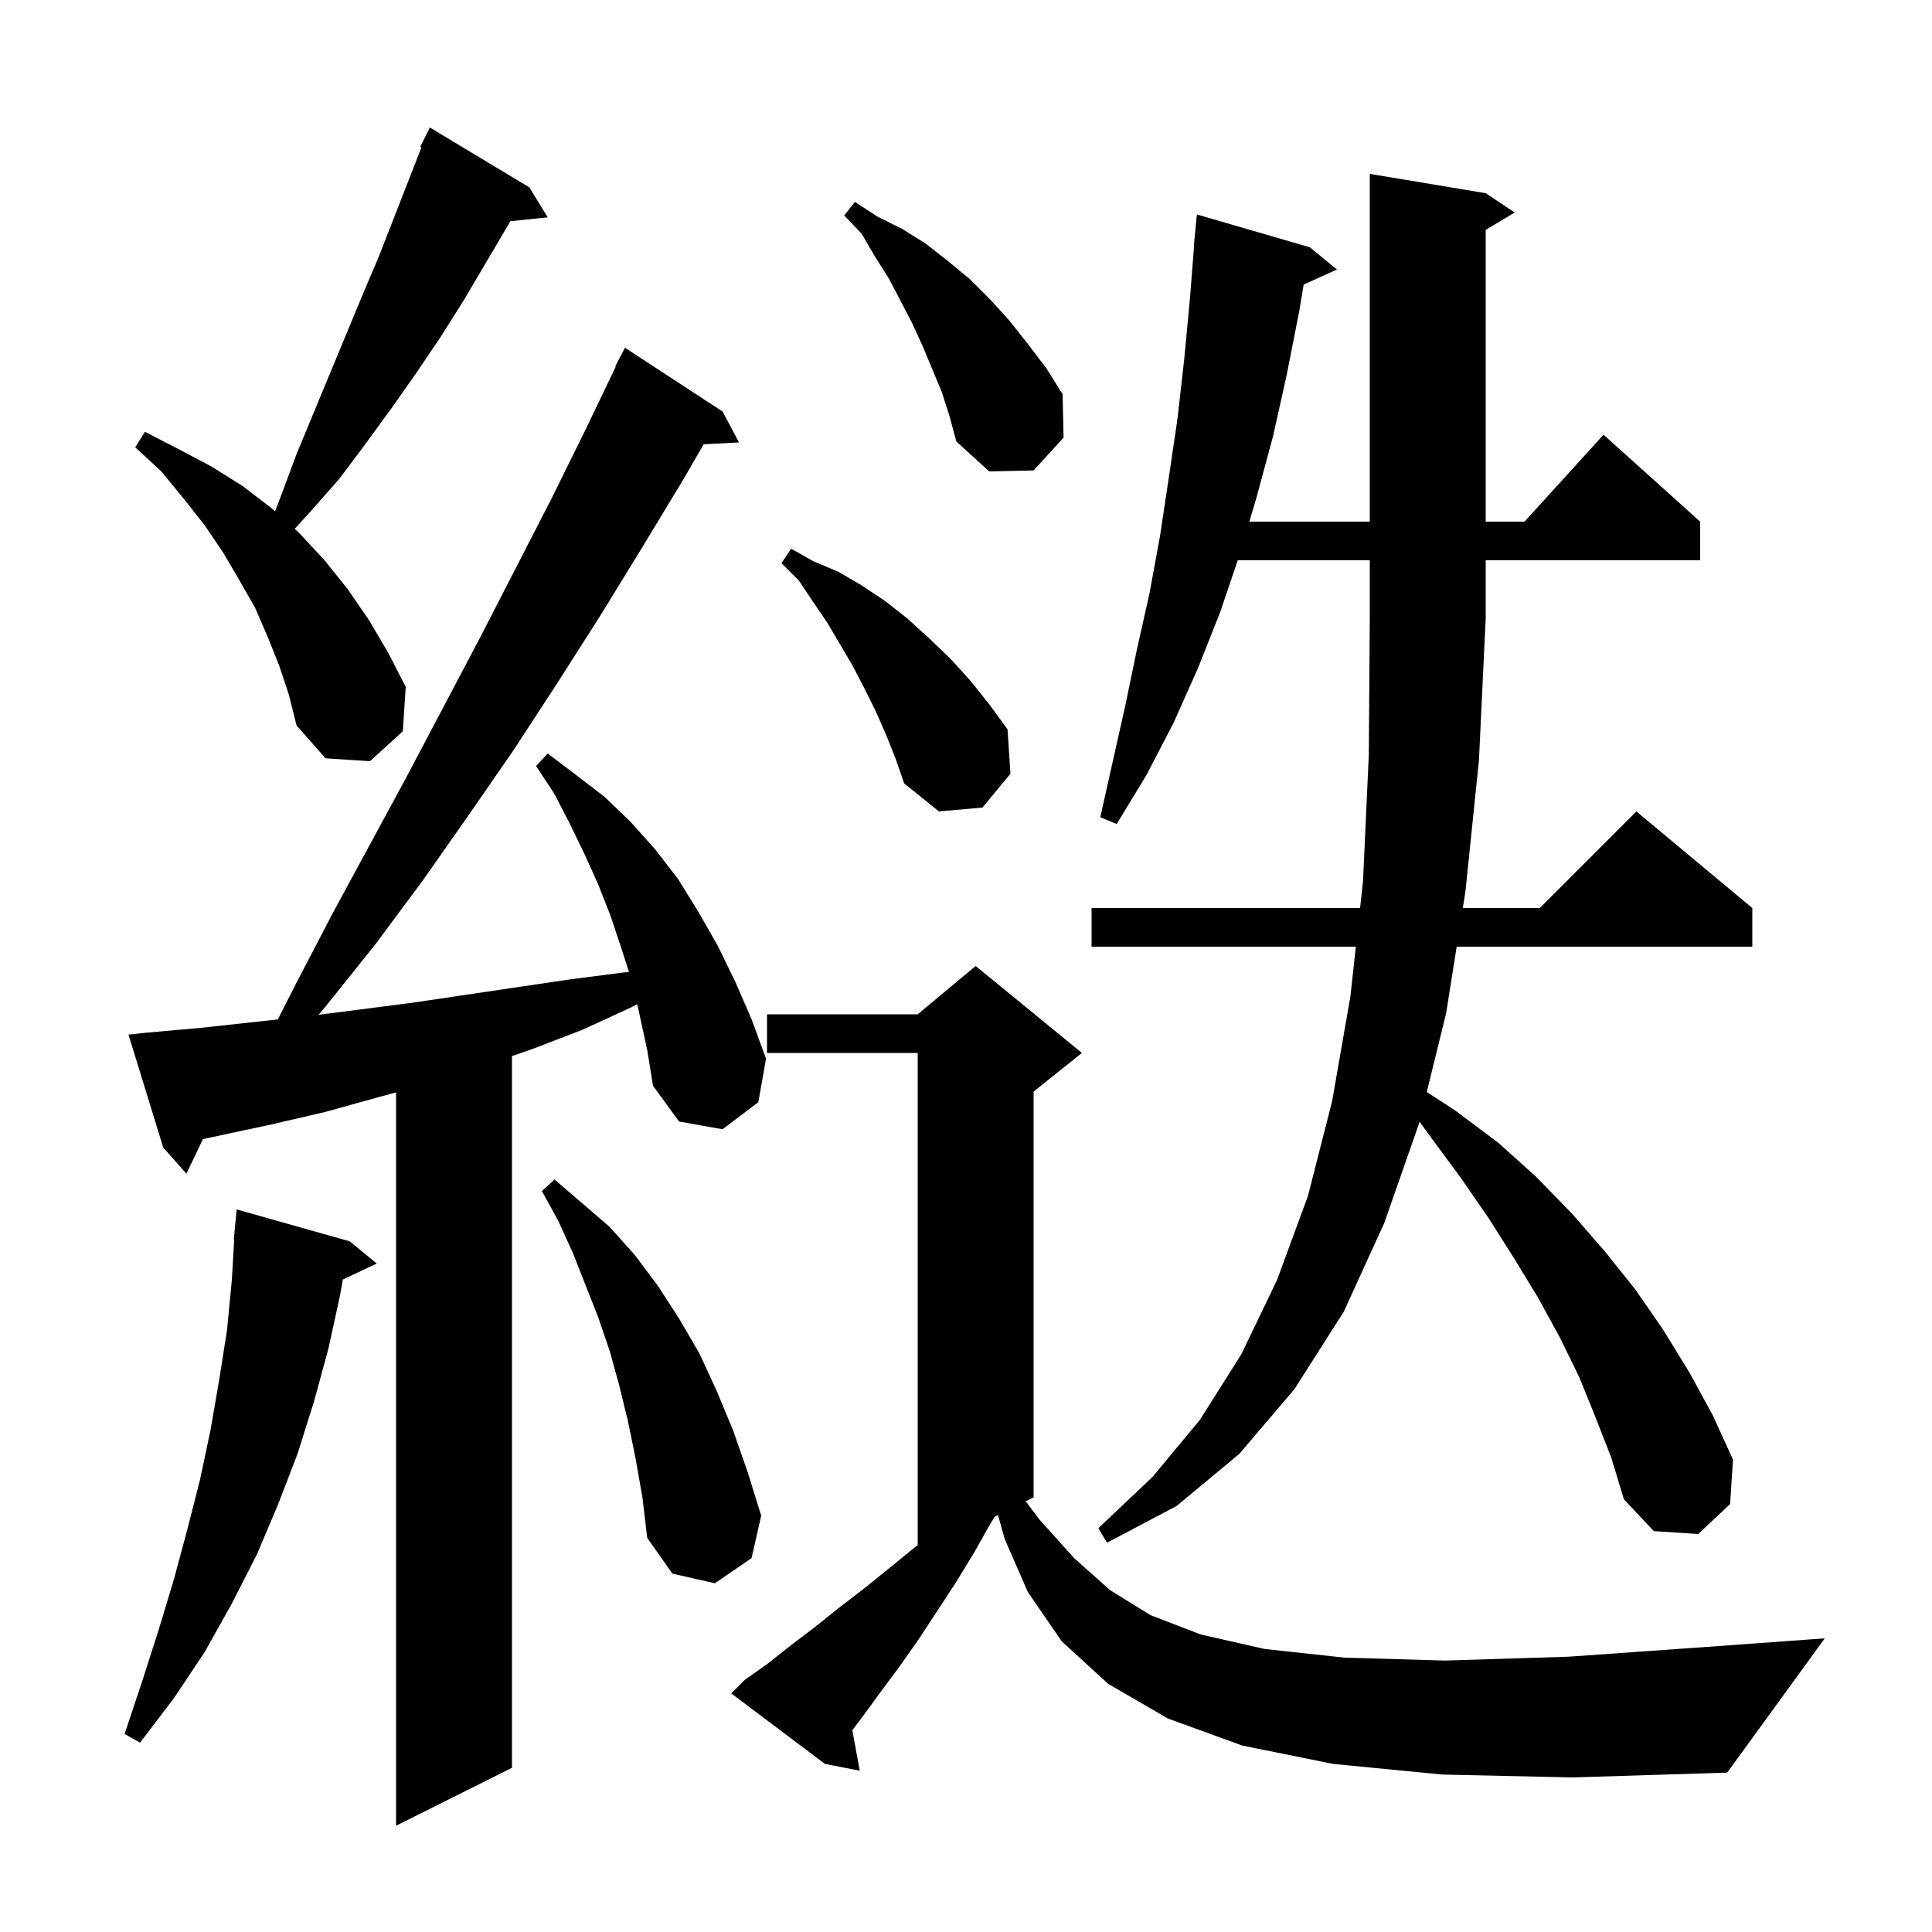 <svg xmlns="http://www.w3.org/2000/svg" xmlns:xlink="http://www.w3.org/1999/xlink" version="1.1" baseProfile="full" viewBox="0 0 200 200" width="200" height="200"><g fill="currentColor"><path d="M 66.2 105.0 L 65.963 103.962 L 65.3 104.3 L 60.3 106.6 L 55.1 108.6 L 53.0 109.327 L 53.0 183.0 L 41.0 189.0 L 41.0 113.082 L 39.1 113.6 L 33.7 115.1 L 28.1 116.4 L 21.007 117.92 L 19.3 121.5 L 16.9 118.8 L 13.3 107.1 L 15.2 106.9 L 20.8 106.4 L 28.761 105.532 L 30.5 102.1 L 34.3 94.8 L 42.1 80.4 L 49.7 66.0 L 57.1 51.6 L 60.7 44.3 L 63.757 37.924 L 63.7 37.9 L 64.7 36.0 L 74.8 42.6 L 76.5 45.8 L 72.843 45.989 L 70.7 49.7 L 66.4 56.8 L 62.1 63.8 L 57.7 70.7 L 53.2 77.6 L 48.5 84.4 L 43.8 91.1 L 38.9 97.7 L 33.7 104.2 L 32.971 105.051 L 37.3 104.5 L 42.7 103.8 L 58.9 101.4 L 64.3 100.7 L 65.112 100.61 L 64.3 98.1 L 63.2 94.8 L 61.9 91.5 L 60.5 88.4 L 59.0 85.3 L 57.4 82.2 L 55.5 79.3 L 56.7 78.0 L 59.6 80.2 L 62.6 82.5 L 65.3 85.1 L 67.8 87.9 L 70.2 91.0 L 72.3 94.4 L 74.3 97.9 L 76.1 101.6 L 77.8 105.5 L 79.3 109.6 L 78.5 114.1 L 74.8 116.9 L 70.3 116.1 L 67.6 112.4 L 67.0 108.7 Z M 149.3 183.7 L 138.0 182.6 L 128.6 180.7 L 120.9 177.9 L 114.7 174.3 L 109.9 169.9 L 106.4 164.8 L 104.0 159.3 L 103.315 156.842 L 102.981 157.01 L 102.6 157.6 L 100.8 160.8 L 98.9 163.9 L 95.1 169.7 L 93.2 172.4 L 91.2 175.1 L 89.3 177.7 L 88.232 179.105 L 89.0 183.3 L 85.4 182.6 L 75.7 175.3 L 77.1 173.9 L 79.5 172.2 L 81.9 170.3 L 84.4 168.4 L 86.9 166.4 L 89.5 164.4 L 92.1 162.3 L 94.8 160.1 L 95.0 159.95 L 95.0 109.0 L 79.4 109.0 L 79.4 105.0 L 95.0 105.0 L 101.0 100.0 L 112.0 109.0 L 107.0 113.0 L 107.0 155.0 L 106.182 155.409 L 107.6 157.3 L 111.2 161.3 L 114.9 164.6 L 119.1 167.2 L 124.3 169.2 L 130.9 170.7 L 139.2 171.6 L 149.6 171.9 L 162.4 171.5 L 177.9 170.4 L 188.9 169.6 L 178.8 183.5 L 162.8 184.0 Z M 36.2 128.5 L 39.0 130.8 L 35.494 132.454 L 35.2 134.1 L 34.0 139.6 L 32.5 145.1 L 30.8 150.5 L 28.8 155.7 L 26.6 160.9 L 24.0 166.0 L 21.2 171.0 L 18.0 175.8 L 14.5 180.4 L 12.9 179.5 L 14.7 174.1 L 16.4 168.8 L 18.0 163.5 L 19.4 158.3 L 20.7 153.2 L 21.8 148.0 L 22.7 142.8 L 23.5 137.7 L 24.0 132.5 L 24.247 128.301 L 24.2 128.3 L 24.5 125.2 Z M 65.8 151.0 L 65.0 147.1 L 64.1 143.4 L 63.1 139.8 L 61.9 136.3 L 59.3 129.7 L 57.8 126.4 L 56.1 123.3 L 57.4 122.1 L 60.2 124.5 L 63.1 127.0 L 65.7 129.9 L 68.1 133.1 L 70.3 136.5 L 72.4 140.1 L 74.2 144.0 L 75.9 148.1 L 77.4 152.4 L 78.8 156.9 L 77.8 161.3 L 74.0 163.9 L 69.6 162.9 L 67.0 159.2 L 66.5 155.0 Z M 165.2 146.8 L 163.5 142.6 L 161.5 138.5 L 159.2 134.3 L 156.7 130.2 L 154.1 126.1 L 151.2 121.9 L 148.1 117.7 L 146.946 116.113 L 146.9 116.3 L 143.3 126.6 L 139.1 135.8 L 134.0 143.8 L 128.3 150.5 L 121.8 155.9 L 114.6 159.7 L 113.7 158.2 L 119.3 152.9 L 124.2 147.0 L 128.5 140.2 L 132.2 132.5 L 135.4 123.8 L 137.9 114.0 L 139.8 103.1 L 140.357 98.0 L 113.0 98.0 L 113.0 94.0 L 140.794 94.0 L 141.1 91.2 L 141.7 78.1 L 141.8 64.0 L 141.8 58.0 L 128.131 58.0 L 126.3 63.4 L 124.0 69.2 L 121.5 74.8 L 118.7 80.2 L 115.6 85.3 L 113.9 84.6 L 116.5 73.0 L 117.7 67.2 L 119.0 61.4 L 120.1 55.4 L 121.0 49.4 L 121.9 43.3 L 122.6 37.1 L 123.2 30.7 L 123.622 25.301 L 123.6 25.3 L 123.9 22.2 L 135.6 25.6 L 138.4 27.9 L 134.957 29.459 L 134.5 32.2 L 133.2 38.8 L 131.8 45.1 L 130.1 51.4 L 129.333 54.0 L 141.8 54.0 L 141.8 18.0 L 153.8 20.0 L 156.8 22.0 L 153.8 23.8 L 153.8 54.0 L 157.818 54.0 L 166.0 45.0 L 176.0 54.0 L 176.0 58.0 L 153.8 58.0 L 153.8 64.0 L 153.1 78.7 L 151.7 92.3 L 151.43 94.0 L 159.4 94.0 L 169.4 84.0 L 181.4 94.0 L 181.4 98.0 L 150.795 98.0 L 149.7 104.9 L 147.7 113.043 L 150.7 115.0 L 155.1 118.3 L 159.0 121.8 L 162.7 125.6 L 166.1 129.5 L 169.3 133.5 L 172.2 137.7 L 174.9 142.1 L 177.3 146.5 L 179.4 151.1 L 179.1 155.7 L 175.8 158.8 L 171.2 158.5 L 168.1 155.2 L 166.8 150.9 Z M 91.7 76.0 L 90.6 73.5 L 89.4 71.1 L 88.2 68.8 L 85.6 64.4 L 84.1 62.2 L 82.7 60.1 L 80.9 58.3 L 81.9 56.8 L 84.2 58.1 L 86.8 59.2 L 89.2 60.6 L 91.6 62.2 L 93.9 64.0 L 96.1 66.0 L 98.3 68.1 L 100.4 70.4 L 102.4 72.9 L 104.3 75.5 L 104.6 80.1 L 101.7 83.6 L 97.2 84.0 L 93.6 81.1 L 92.7 78.5 Z M 28.9 68.9 L 27.7 65.9 L 26.4 62.9 L 24.8 60.1 L 23.1 57.2 L 21.2 54.4 L 19.0 51.6 L 16.7 48.8 L 14.0 46.3 L 15.0 44.7 L 18.5 46.5 L 21.9 48.3 L 25.1 50.3 L 28.1 52.6 L 28.476 52.937 L 29.1 51.3 L 30.7 47.0 L 37.5 30.6 L 39.2 26.6 L 43.63 15.248 L 43.5 15.2 L 44.5 13.2 L 54.8 19.4 L 56.7 22.5 L 52.825 22.901 L 52.6 23.3 L 48.0 31.1 L 45.6 34.9 L 43.1 38.6 L 40.5 42.3 L 37.8 46.0 L 35.1 49.6 L 32.1 53.0 L 30.502 54.753 L 31.0 55.2 L 33.6 58.0 L 36.0 61.0 L 38.2 64.2 L 40.2 67.6 L 42.0 71.1 L 41.7 75.7 L 38.3 78.8 L 33.7 78.5 L 30.7 75.1 L 29.9 71.9 Z M 97.5 40.6 L 95.5 35.8 L 94.4 33.4 L 92.0 28.8 L 90.6 26.6 L 89.2 24.2 L 87.4 22.3 L 88.5 20.9 L 90.8 22.4 L 93.4 23.7 L 95.8 25.2 L 98.1 27.0 L 100.4 28.9 L 102.5 31.0 L 104.5 33.2 L 106.4 35.6 L 108.3 38.1 L 110.0 40.8 L 110.1 45.3 L 107.0 48.7 L 102.4 48.8 L 99.0 45.7 L 98.3 43.1 Z "/></g></svg>